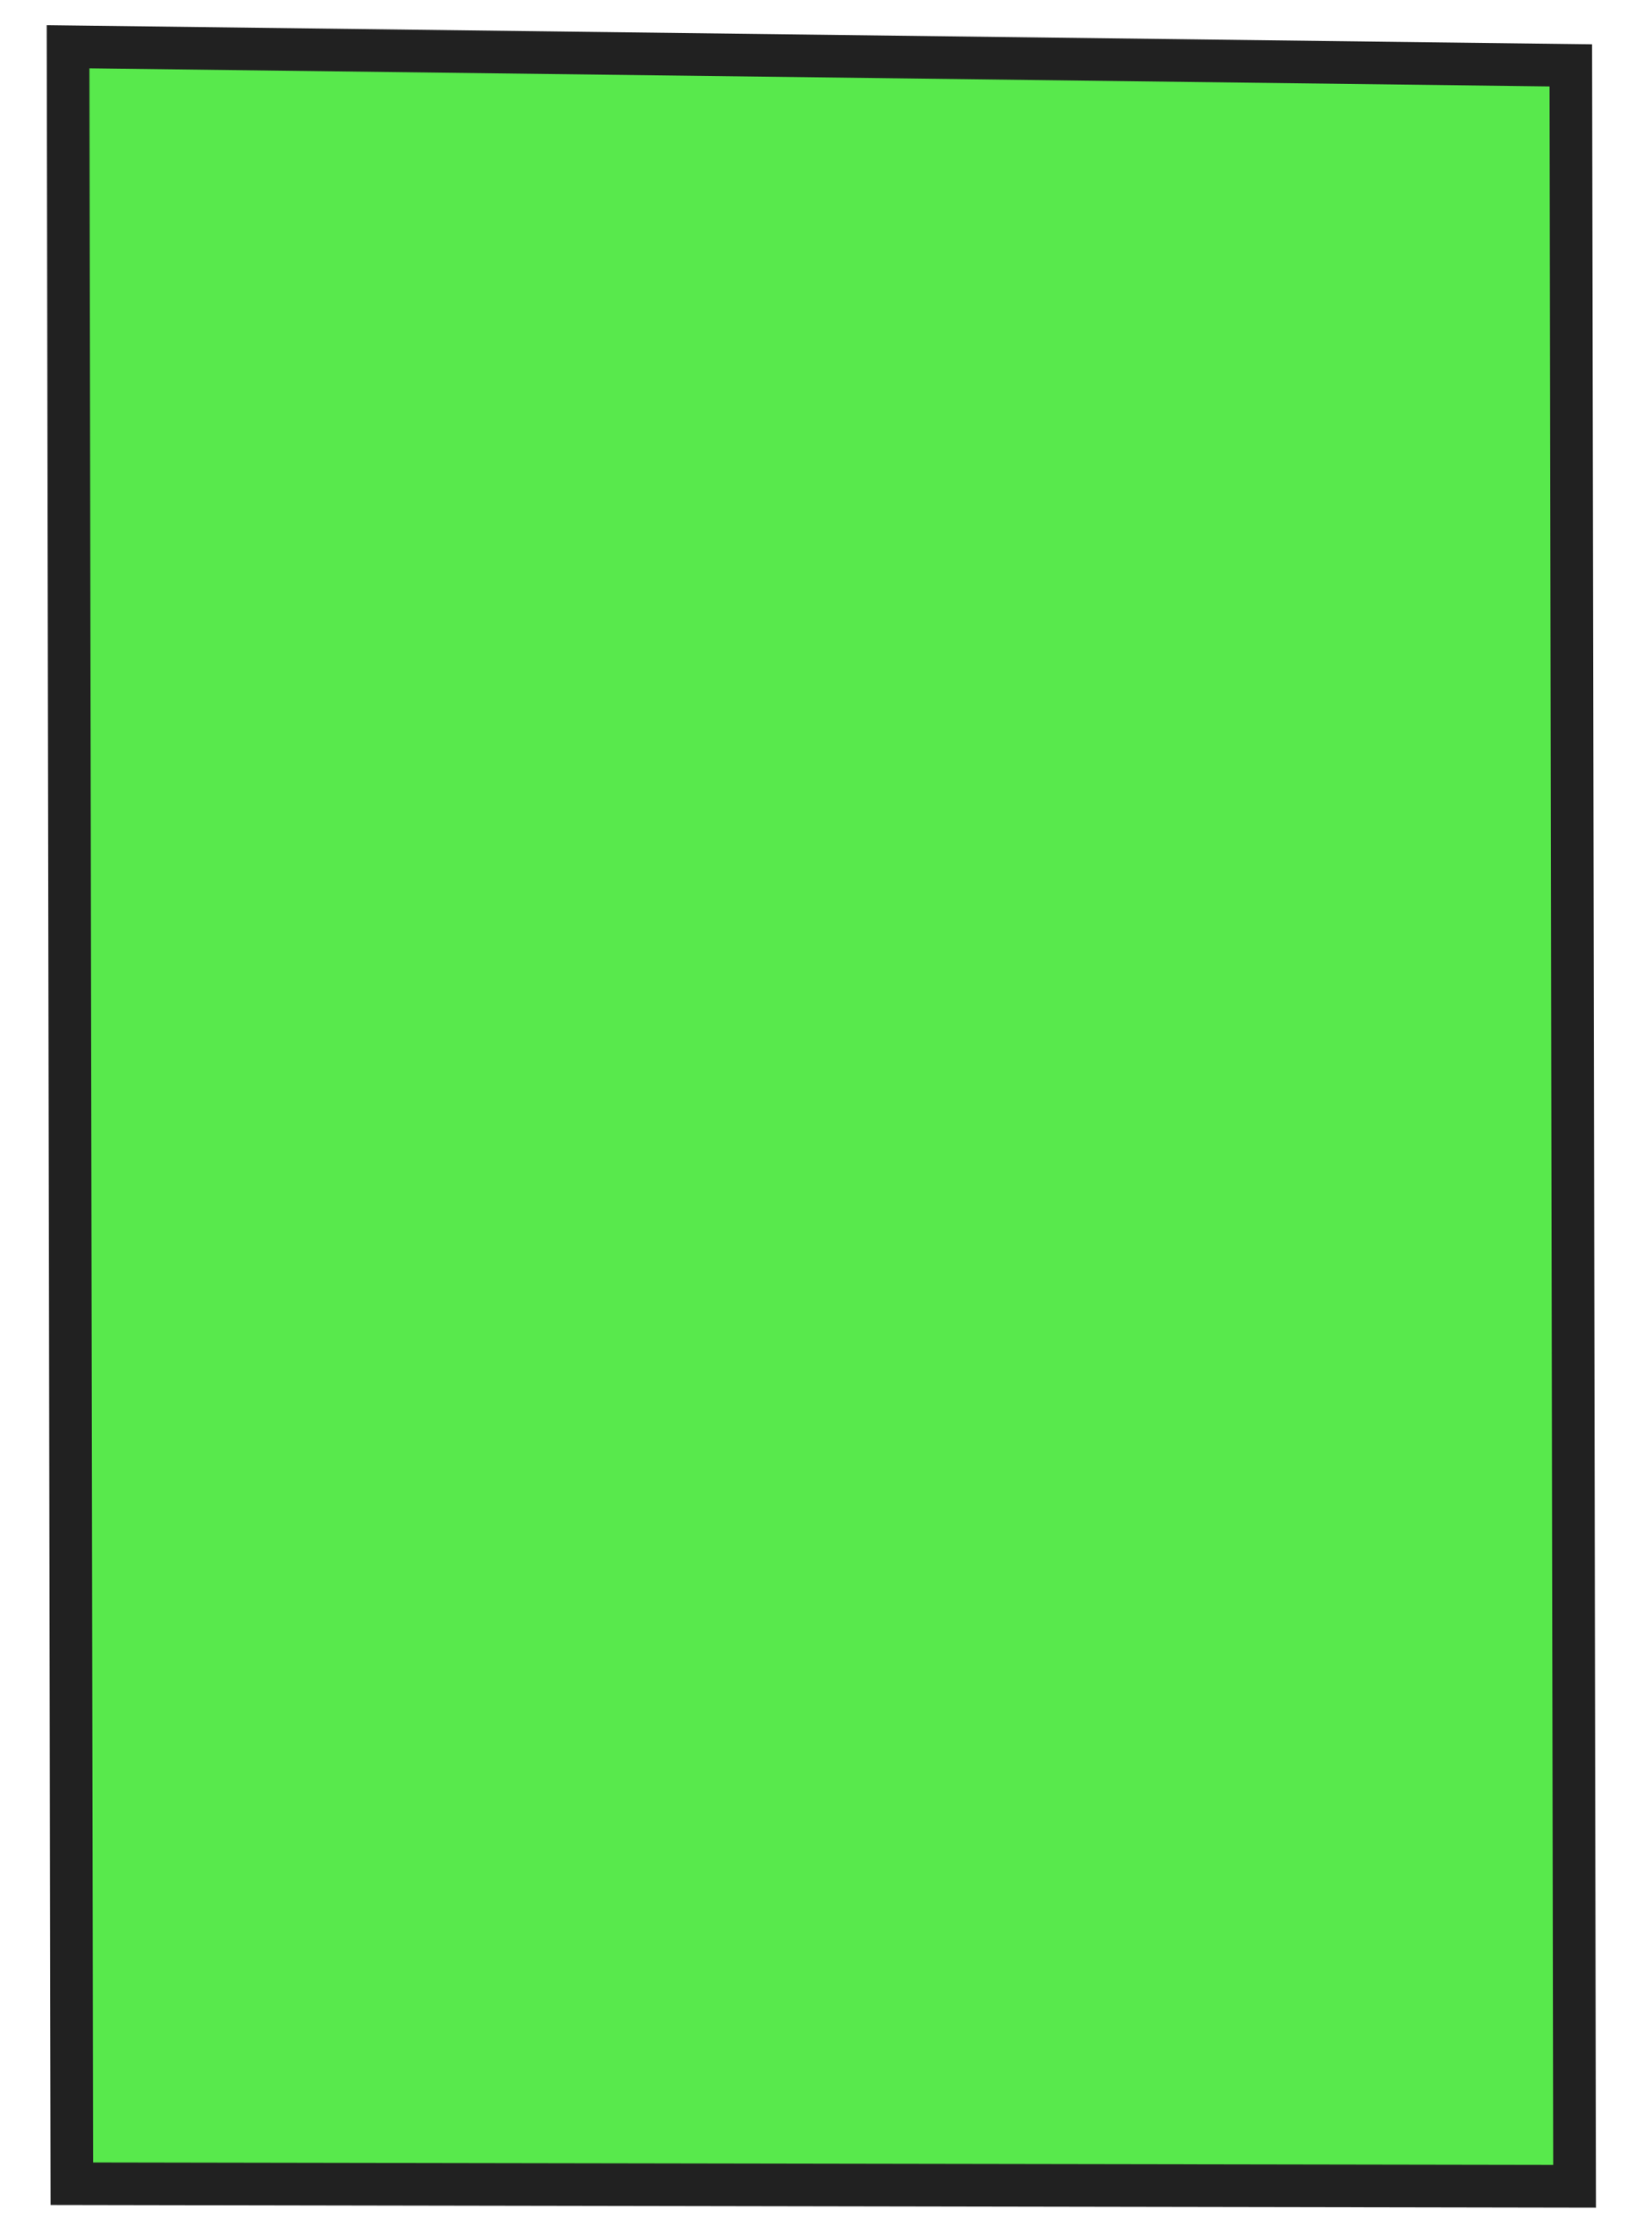 <?xml version="1.0" encoding="UTF-8"?> <svg xmlns="http://www.w3.org/2000/svg" width="51" height="69" viewBox="0 0 51 69" fill="none"><path d="M2.218 67.408L2.102 1.441L48.494 2.016L48.61 67.487L2.218 67.408Z" fill="#12E000" fill-opacity="0.7"></path><path d="M1.442 0.777L49.15 1.368L49.27 68.149L1.562 68.067L1.442 0.777ZM47.837 2.668L2.761 2.109L2.875 66.754L47.95 66.829L47.837 2.668Z" fill="#212121"></path></svg> 
